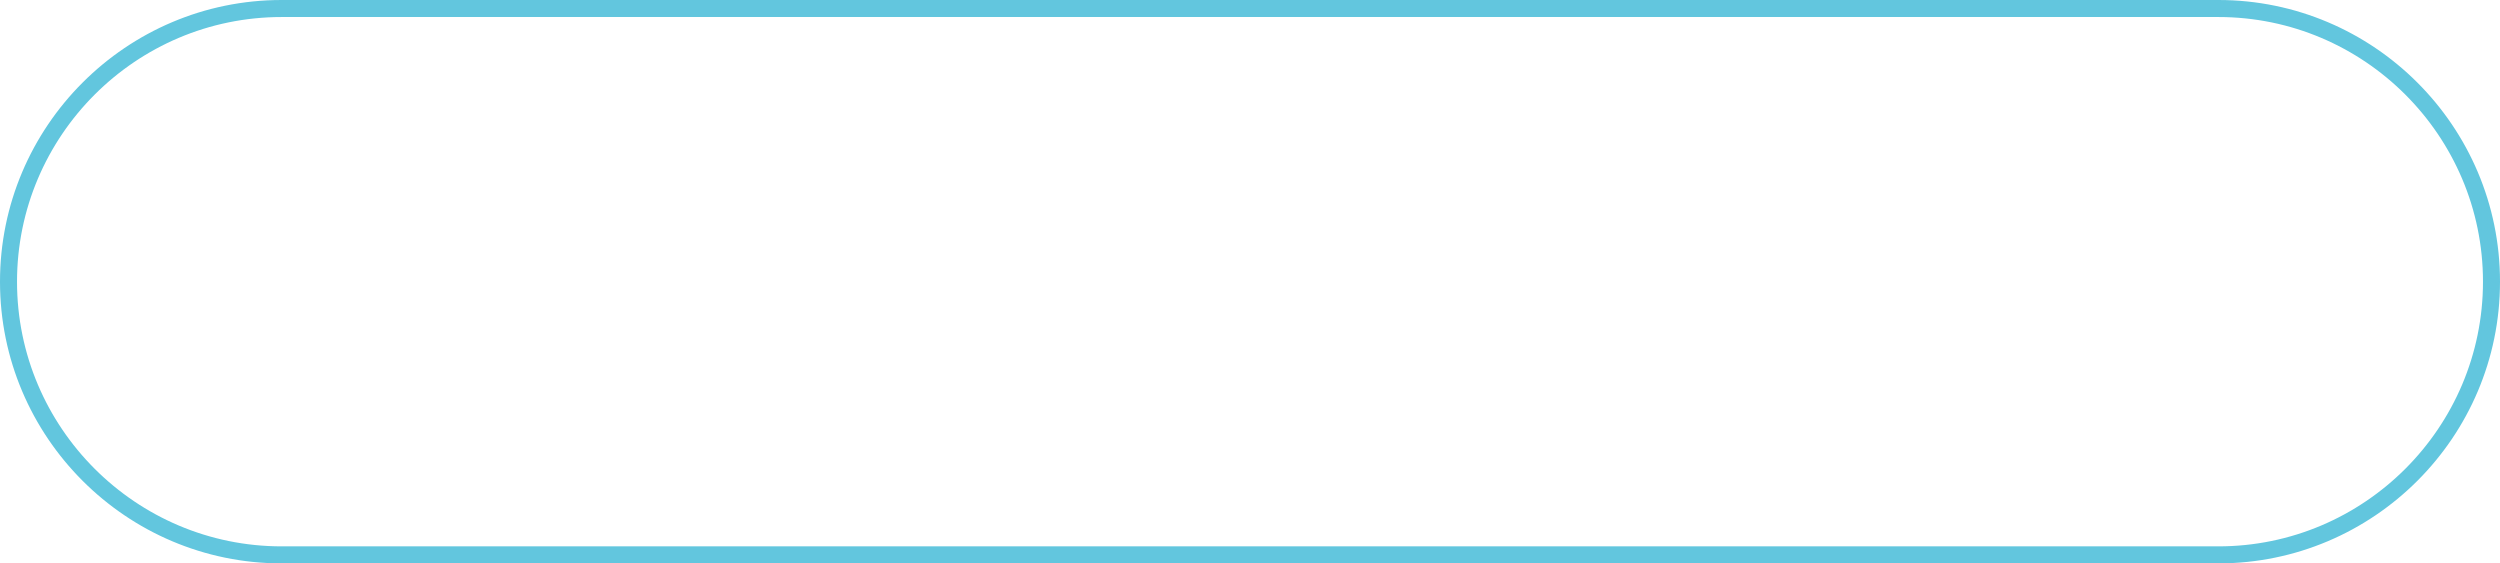 <?xml version="1.0" encoding="UTF-8" standalone="no"?><svg xmlns="http://www.w3.org/2000/svg" xmlns:xlink="http://www.w3.org/1999/xlink" data-name="Layer 1" fill="#000000" height="450.7" preserveAspectRatio="xMidYMid meet" version="1" viewBox="0.0 0.0 2000.0 450.7" width="2000" zoomAndPan="magnify"><g id="change1_1"><path d="M1774.65,0H225.36C101.09,0,0,101.09,0,225.36S101.09,450.71,225.36,450.71H1774.65c124.26,0,225.35-101.09,225.35-225.35S1898.91,0,1774.65,0Zm0,437.09H225.36c-116.75,0-211.74-95-211.74-211.73s95-211.74,211.74-211.74H1774.65c116.74,0,211.73,95,211.73,211.74S1891.39,437.09,1774.65,437.09Z" fill="#62c6de"/></g></svg>